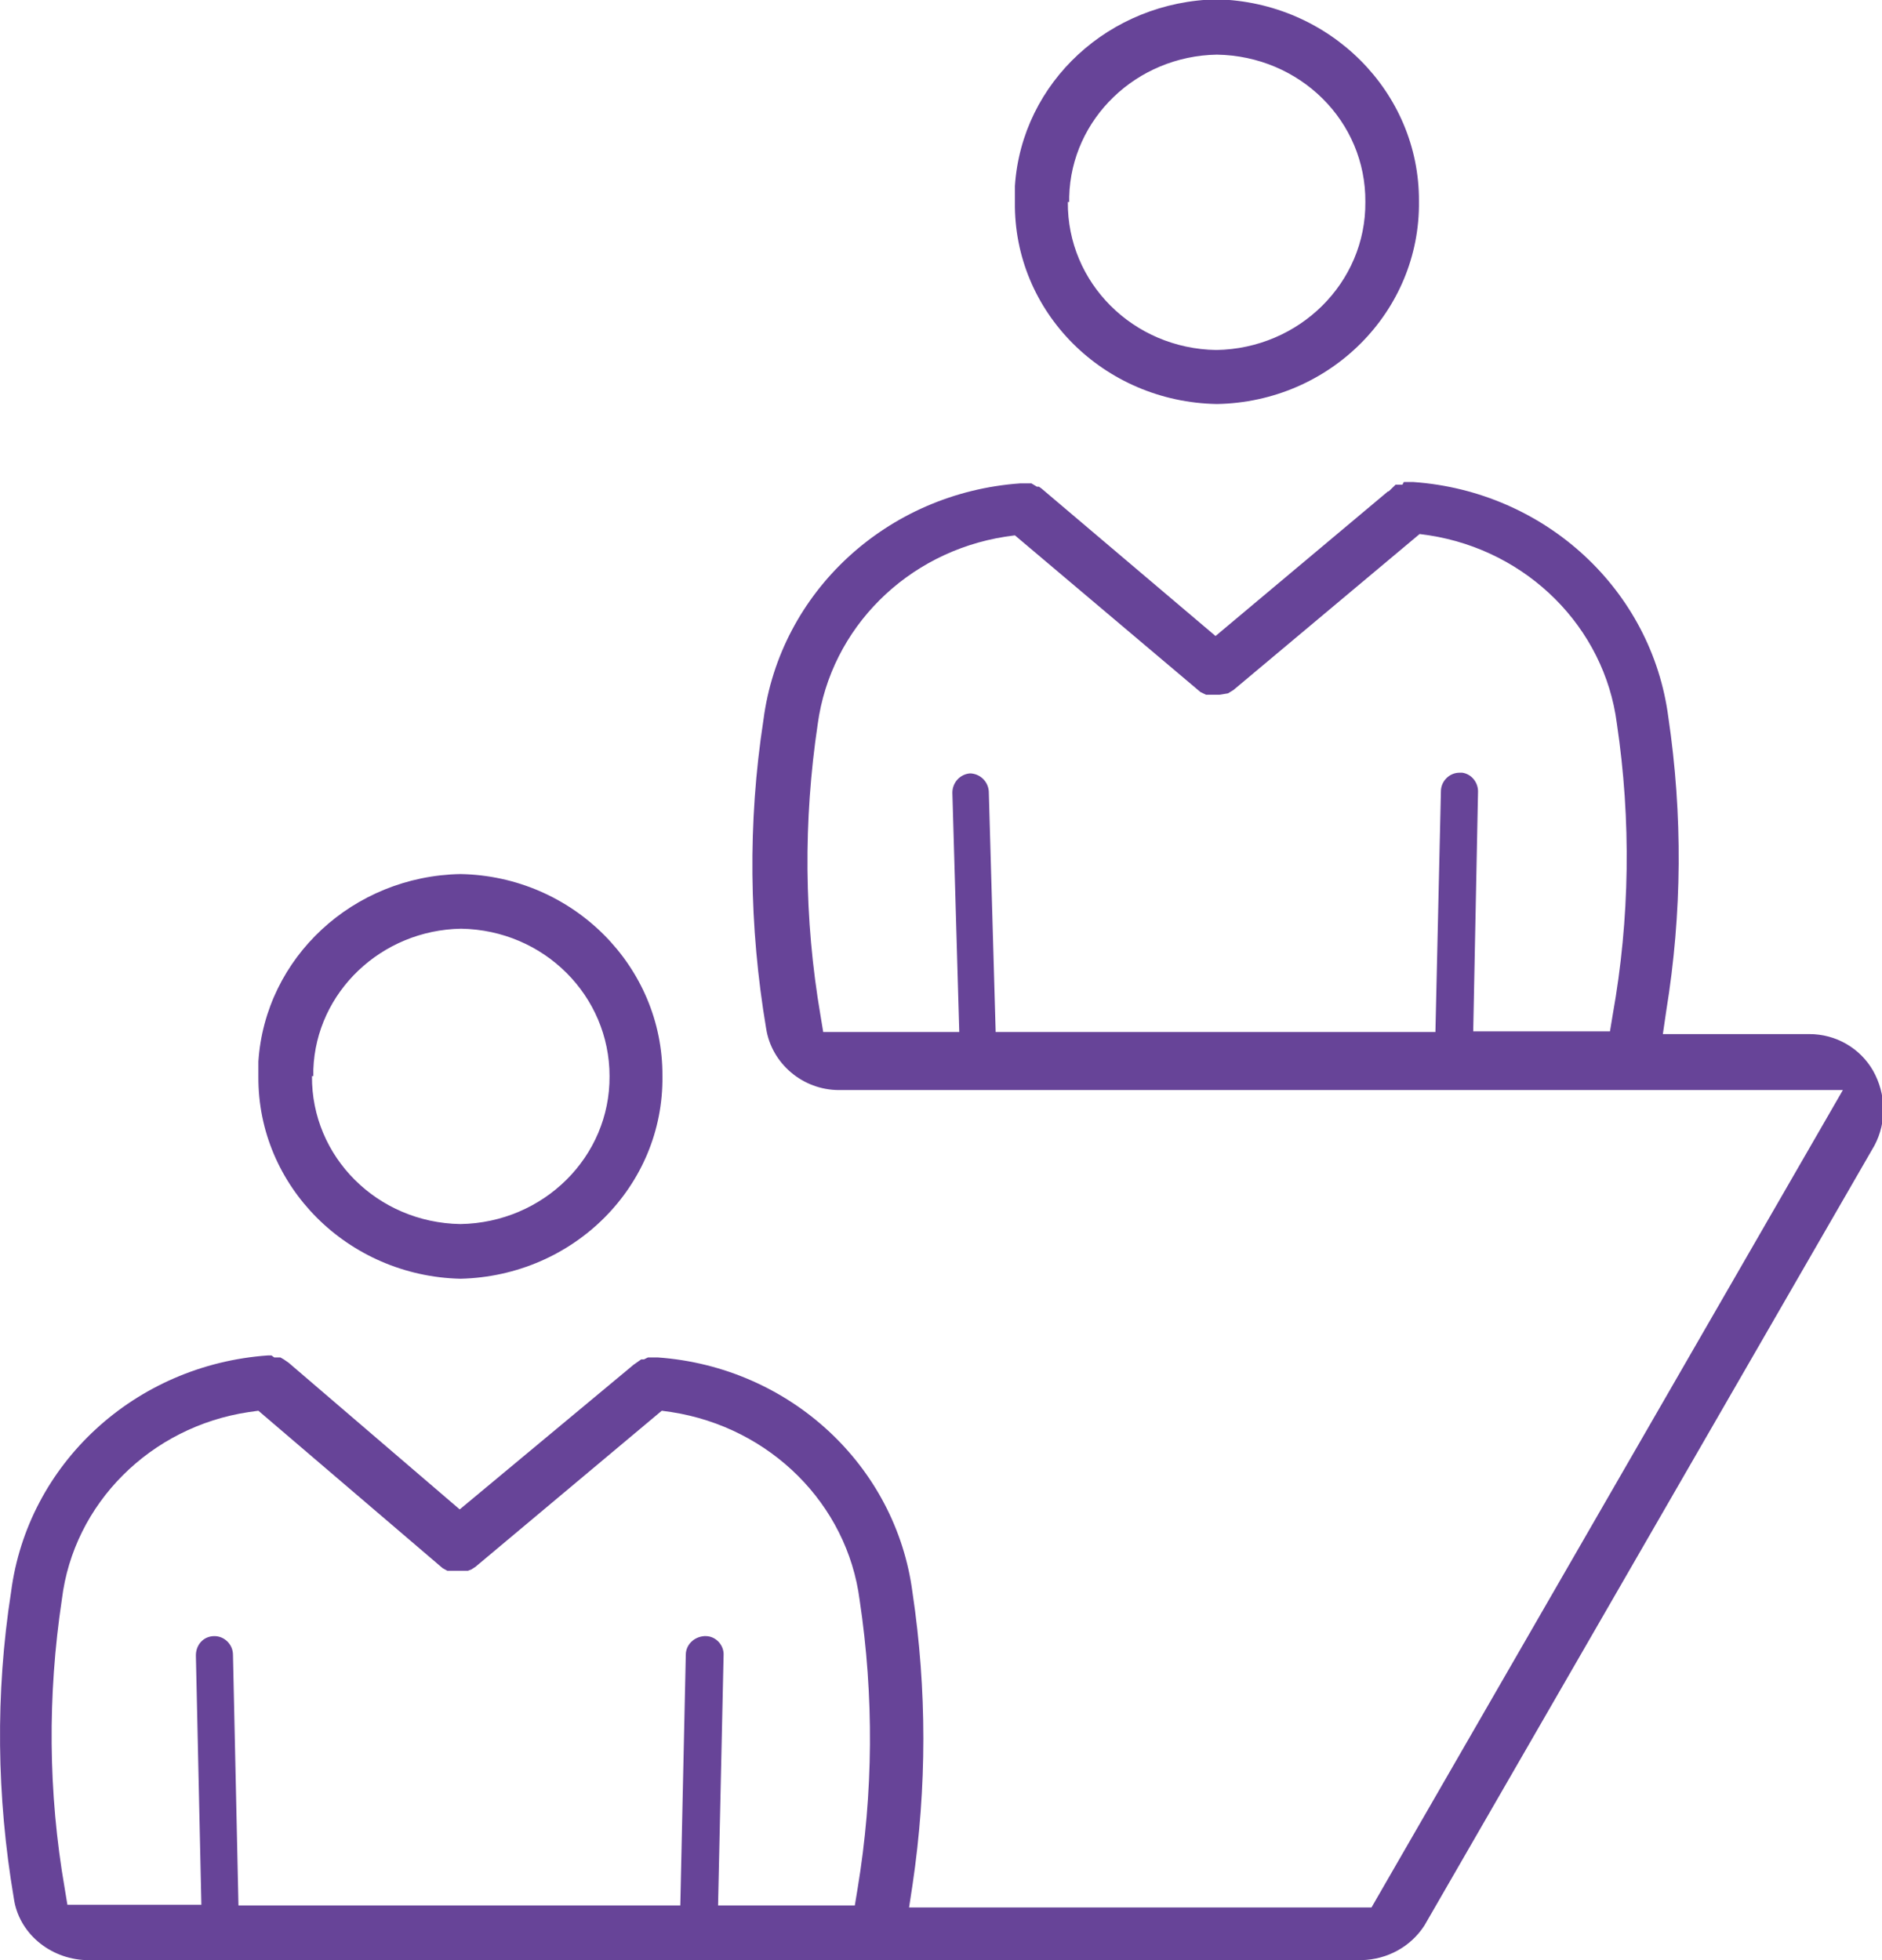 <svg width="48" height="50" viewBox="0 0 48 50" fill="none" xmlns="http://www.w3.org/2000/svg">
<g clip-path="url(#clip0_1791_10023)">
<path d="M22.345 50H2.192C1.263 49.966 0.474 49.303 0.352 48.418C-0.086 45.833 -0.121 43.197 0.282 40.612C0.702 37.347 3.436 34.813 6.836 34.575H6.923L6.994 34.626H7.099H7.151L7.239 34.677L7.362 34.762L11.725 38.503L16.159 34.813L16.352 34.677H16.422L16.527 34.626H16.772C20.137 34.864 22.853 37.381 23.274 40.629C23.642 43.095 23.642 45.595 23.274 48.078L23.186 48.656H34.98L47.002 27.806H41.57H21.399C20.47 27.806 19.681 27.126 19.541 26.241C19.103 23.639 19.068 20.986 19.471 18.367C19.892 15.102 22.625 12.568 26.025 12.33H26.148H26.288H26.306L26.446 12.415H26.498L26.569 12.466L31.002 16.224L35.401 12.534H35.419L35.594 12.364H35.769L35.804 12.296H35.839H36.049C39.414 12.534 42.13 15.051 42.551 18.299C42.919 20.782 42.902 23.299 42.498 25.782L42.411 26.378H46.144C46.827 26.378 47.44 26.735 47.773 27.313C48.106 27.908 48.124 28.622 47.809 29.218L36.33 49.116C35.979 49.66 35.383 49.983 34.735 50H22.433L22.398 50.034L22.345 50ZM17.999 41.735C18.262 41.735 18.472 41.973 18.455 42.228L18.314 48.605H21.802L21.872 48.18C22.275 45.748 22.293 43.265 21.925 40.816C21.609 38.367 19.646 36.411 17.123 36.02L16.878 35.986L12.128 39.966L12.023 40.034L11.935 40.068H11.76H11.62H11.585H11.41L11.287 40L6.59 35.986L6.345 36.02C3.839 36.395 1.876 38.35 1.578 40.799C1.21 43.248 1.228 45.731 1.649 48.163L1.719 48.588H5.136L4.996 42.228C4.996 41.956 5.189 41.735 5.469 41.735C5.732 41.735 5.942 41.956 5.942 42.211L6.082 48.605H17.351L17.491 42.211C17.491 41.956 17.701 41.752 17.964 41.735H17.999ZM24.729 19.728C24.991 19.728 25.202 19.932 25.219 20.187L25.394 26.326H36.61L36.75 20.187C36.75 19.932 36.961 19.711 37.224 19.711H37.294C37.539 19.745 37.697 19.966 37.697 20.187L37.574 26.309H41.062L41.132 25.884C41.57 23.435 41.605 20.918 41.237 18.452C40.921 16.003 38.959 14.047 36.453 13.656L36.207 13.622L31.458 17.602L31.318 17.687L31.108 17.721H30.932H30.757L30.617 17.653L25.885 13.656L25.64 13.69C23.134 14.082 21.189 16.02 20.856 18.469C20.488 20.935 20.505 23.435 20.926 25.901L20.996 26.326H24.466L24.29 20.221C24.29 19.966 24.483 19.745 24.746 19.728H24.729ZM11.743 32.619C8.869 32.551 6.573 30.255 6.59 27.466V27.075C6.766 24.422 9.009 22.347 11.743 22.296C14.617 22.347 16.913 24.66 16.895 27.449C16.93 30.255 14.634 32.551 11.743 32.619ZM7.957 27.449C7.94 29.507 9.622 31.19 11.743 31.224C13.863 31.19 15.563 29.507 15.546 27.449C15.546 25.408 13.881 23.724 11.76 23.69C9.727 23.724 8.063 25.306 7.992 27.279V27.449H7.957ZM31.037 10.306C28.146 10.255 25.85 7.959 25.885 5.153V4.745C26.06 2.092 28.303 0.034 31.037 -0.017C33.911 0.051 36.207 2.347 36.19 5.136C36.225 7.942 33.929 10.255 31.037 10.306ZM27.235 5.153C27.217 7.211 28.899 8.894 31.02 8.928C33.14 8.894 34.84 7.211 34.823 5.153C34.84 3.095 33.158 1.428 31.037 1.394C28.987 1.428 27.322 3.027 27.27 5.017V5.153H27.235Z" fill="#674498"/>
</g>
<defs>
<clipPath id="clip0_1791_10023">
<rect width="48" height="50" fill="white"/>
</clipPath>
</defs>
</svg>
